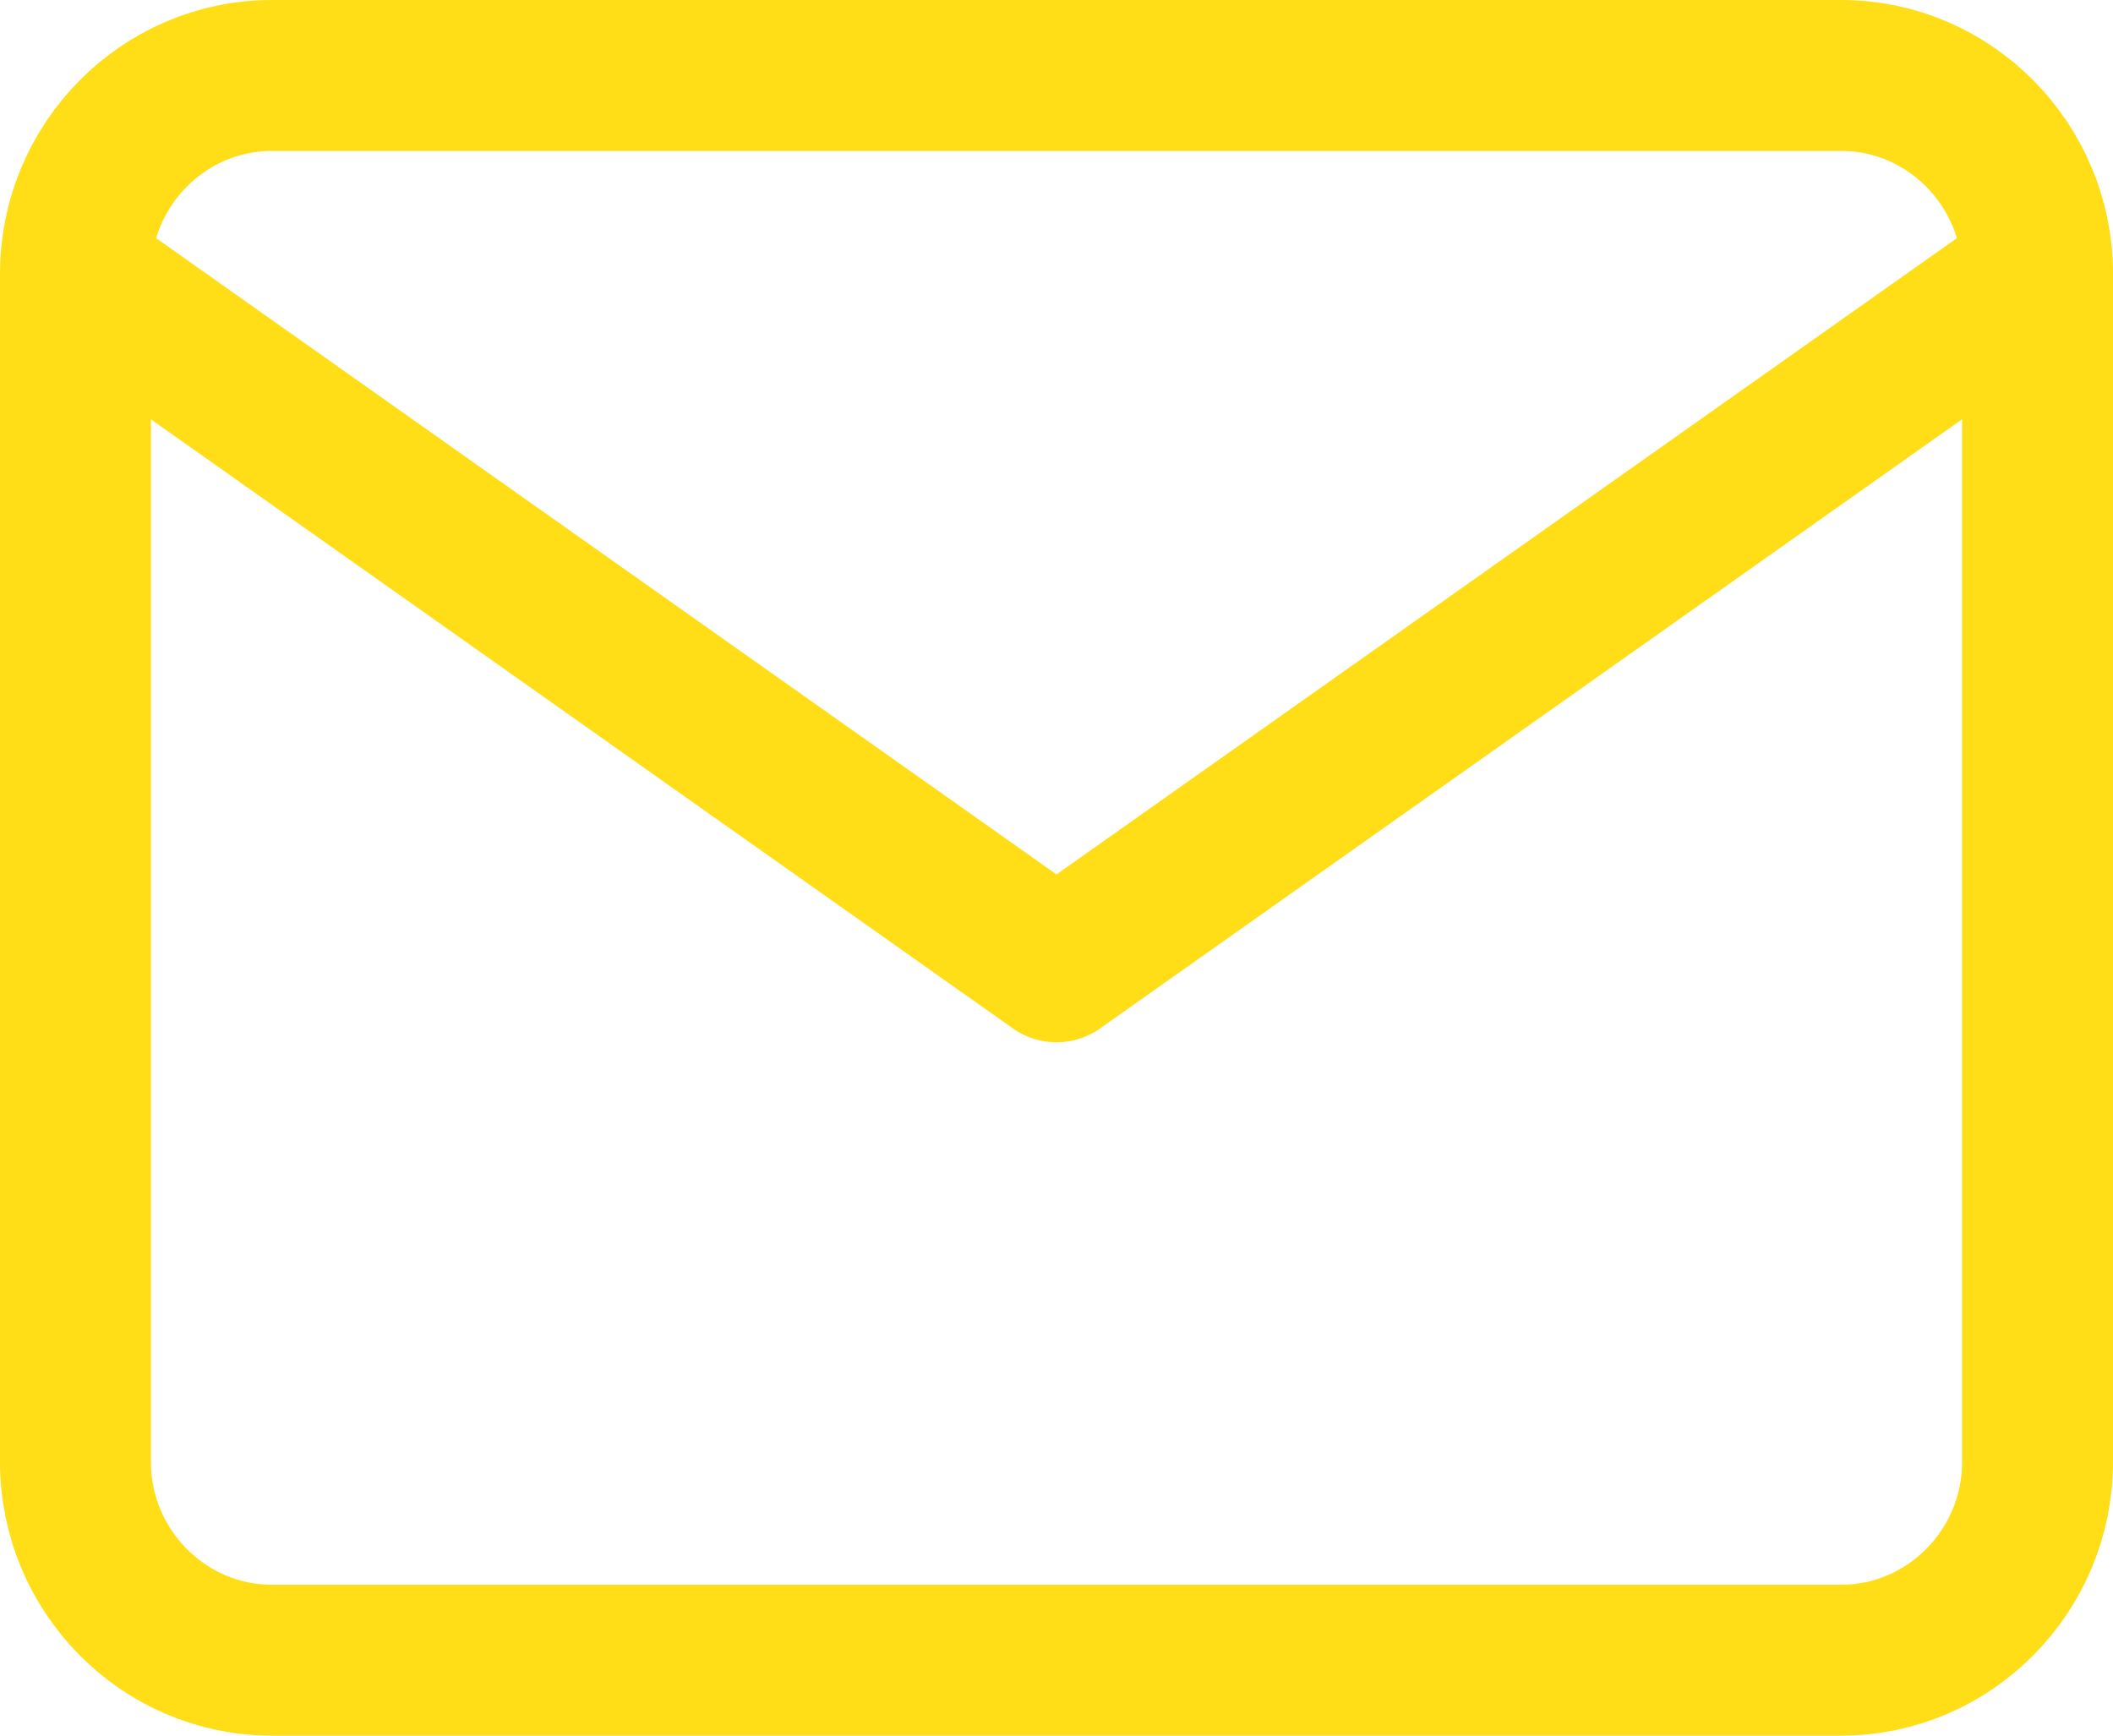 <svg xmlns="http://www.w3.org/2000/svg" width="28" height="23" viewBox="0 0 28 23">
  <path fill="none" stroke="#FFDE17" stroke-linecap="round" stroke-linejoin="round" stroke-width="2" d="M494,865.625 L481,874.812 L468,865.625 M470.6,863 L491.4,863 C492.83,863 494,864.181 494,865.625 L494,881.375 C494,882.819 492.83,884 491.4,884 L470.6,884 C469.17,884 468,882.819 468,881.375 L468,865.625 C468,864.181 469.17,863 470.6,863 Z" transform="translate(-467 -862)"/>
</svg>
